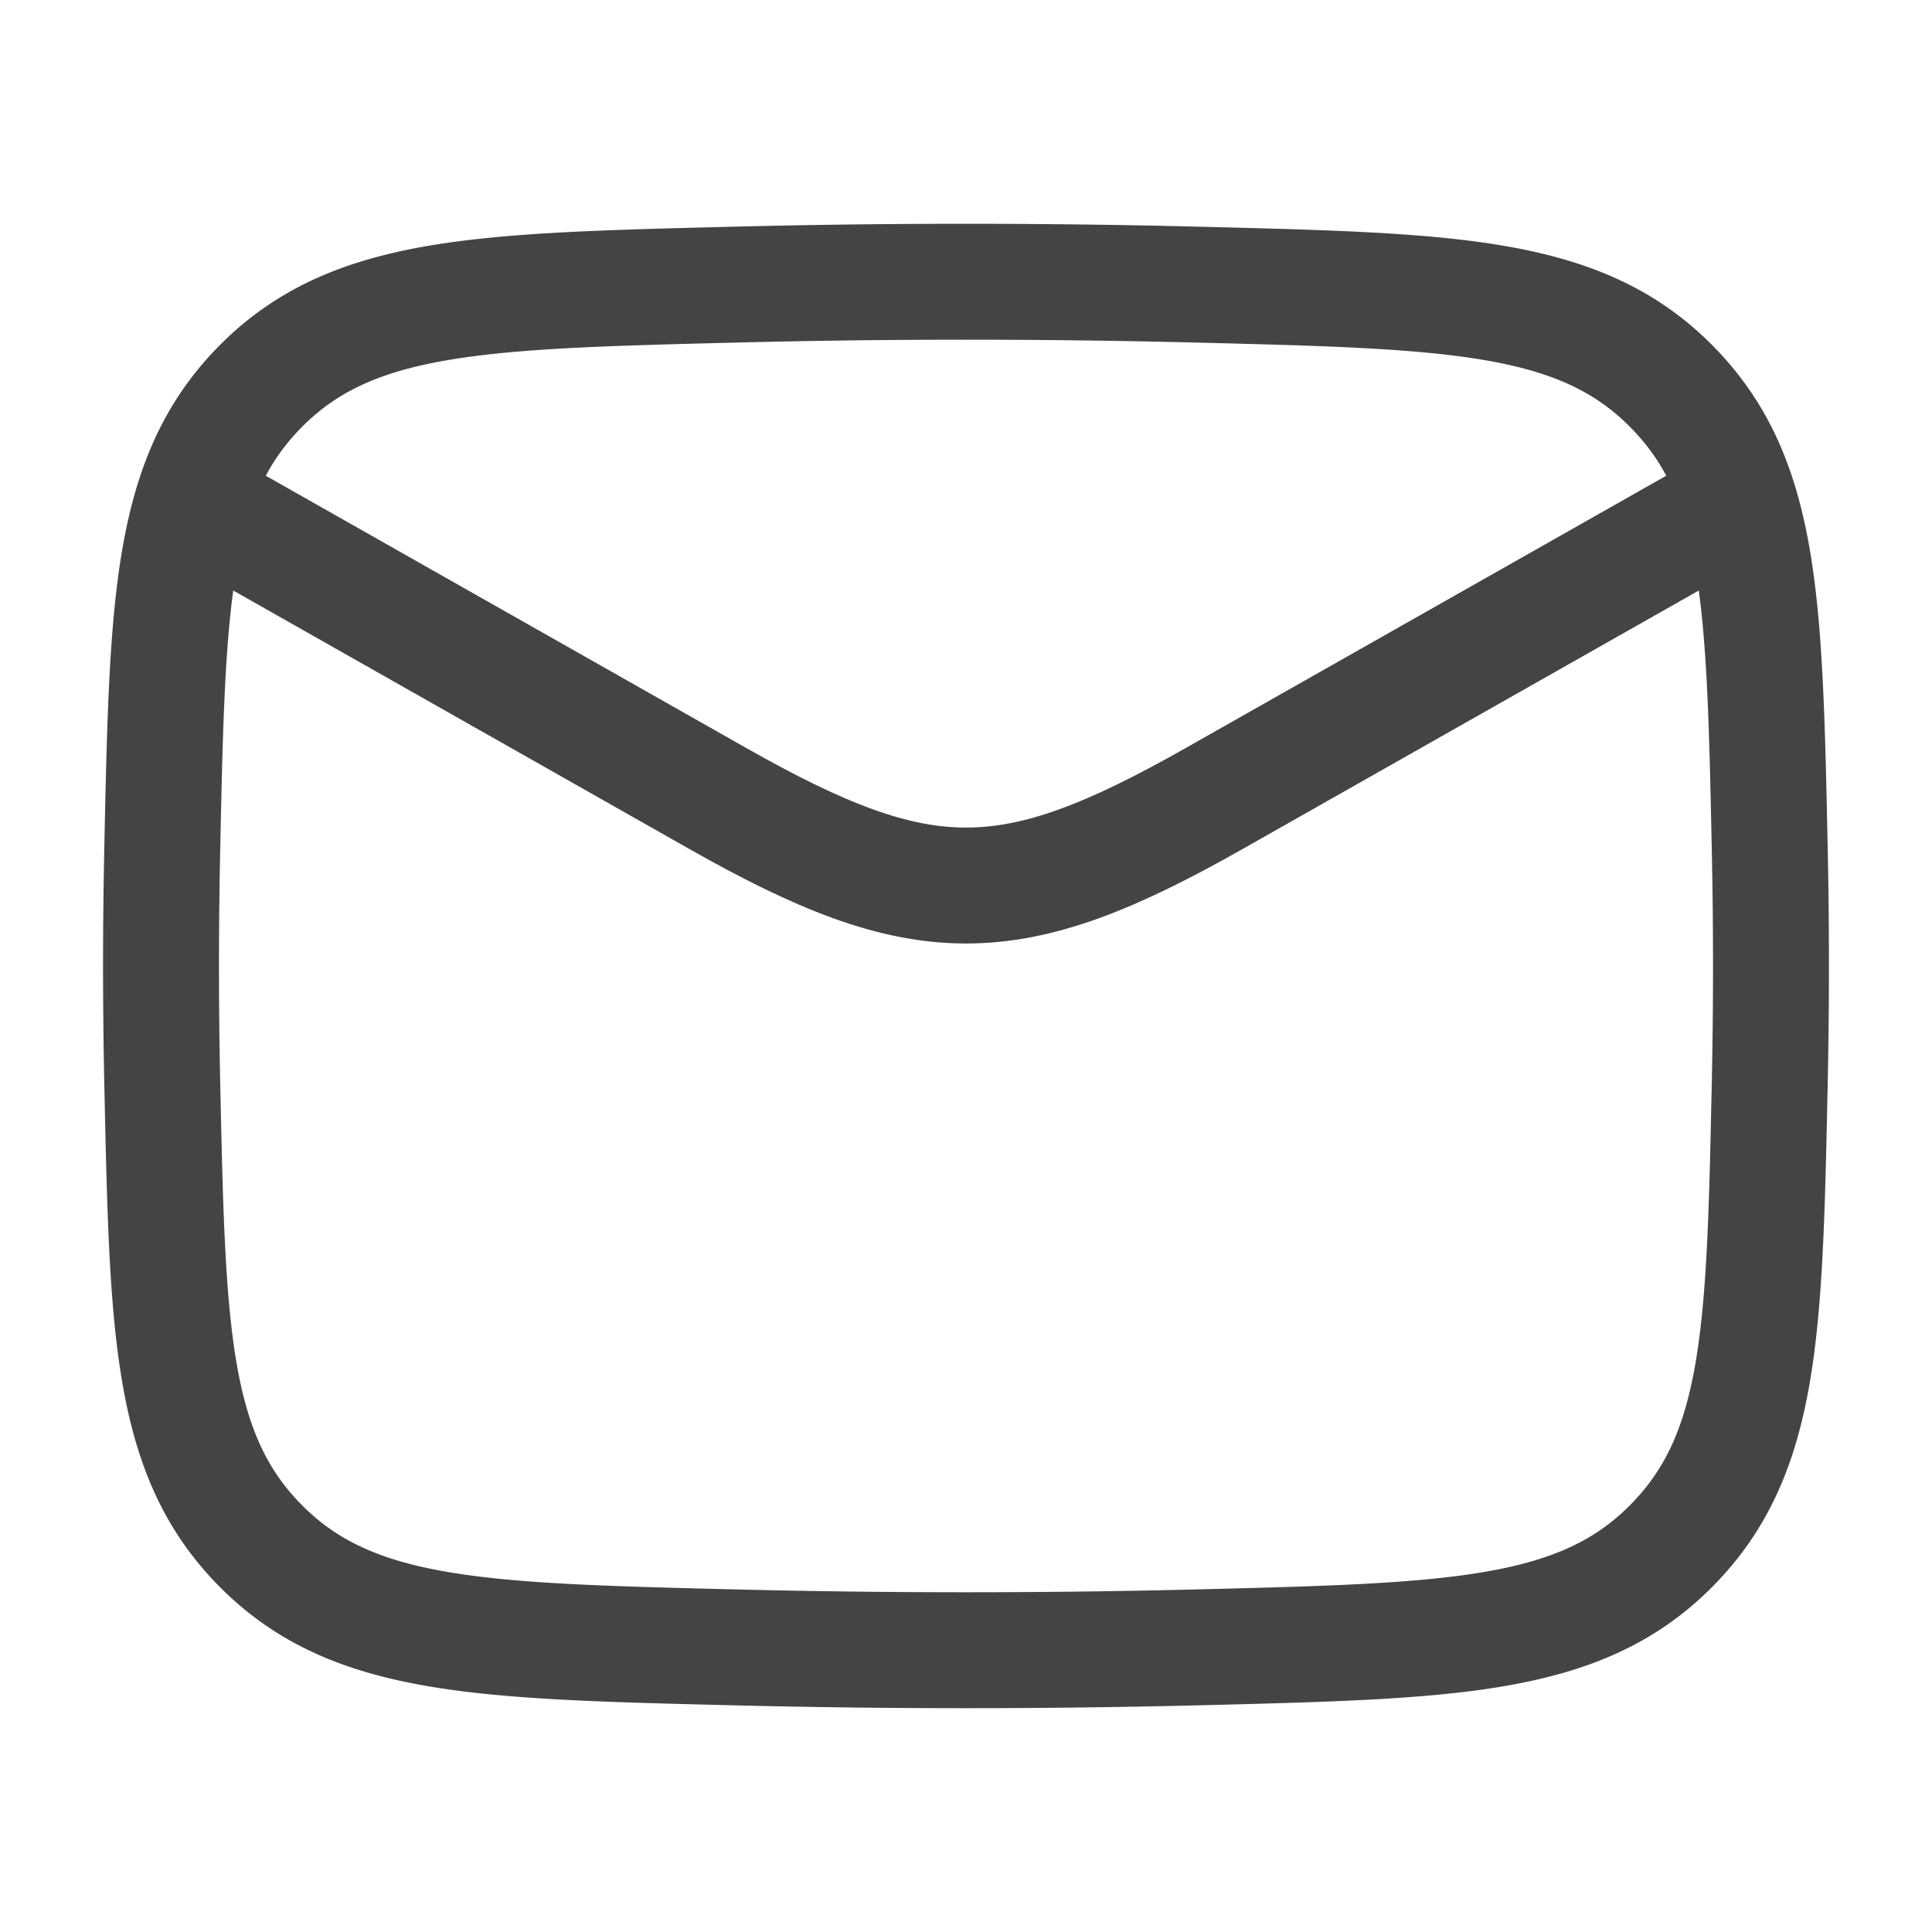 <svg xmlns="http://www.w3.org/2000/svg" width="20" height="20" fill="none"><path stroke="#444" stroke-linejoin="round" stroke-width="1.2" d="m1.667 5 5.76 3.264c2.125 1.204 3.022 1.204 5.146 0L18.333 5"/><path stroke="#444" stroke-linejoin="round" stroke-width="1.2" d="M1.68 11.23c.055 2.555.082 3.832 1.024 4.778.943.946 2.255.98 4.879 1.045 1.617.04 3.218.04 4.835 0 2.624-.066 3.936-.099 4.878-1.045.943-.946.97-2.223 1.024-4.778a57.61 57.61 0 0 0 0-2.46c-.054-2.554-.081-3.831-1.024-4.777-.942-.947-2.254-.98-4.878-1.046a95.923 95.923 0 0 0-4.835 0c-2.624.066-3.936.1-4.879 1.046-.942.946-.97 2.223-1.024 4.778a57.545 57.545 0 0 0 0 2.459Z"/></svg>